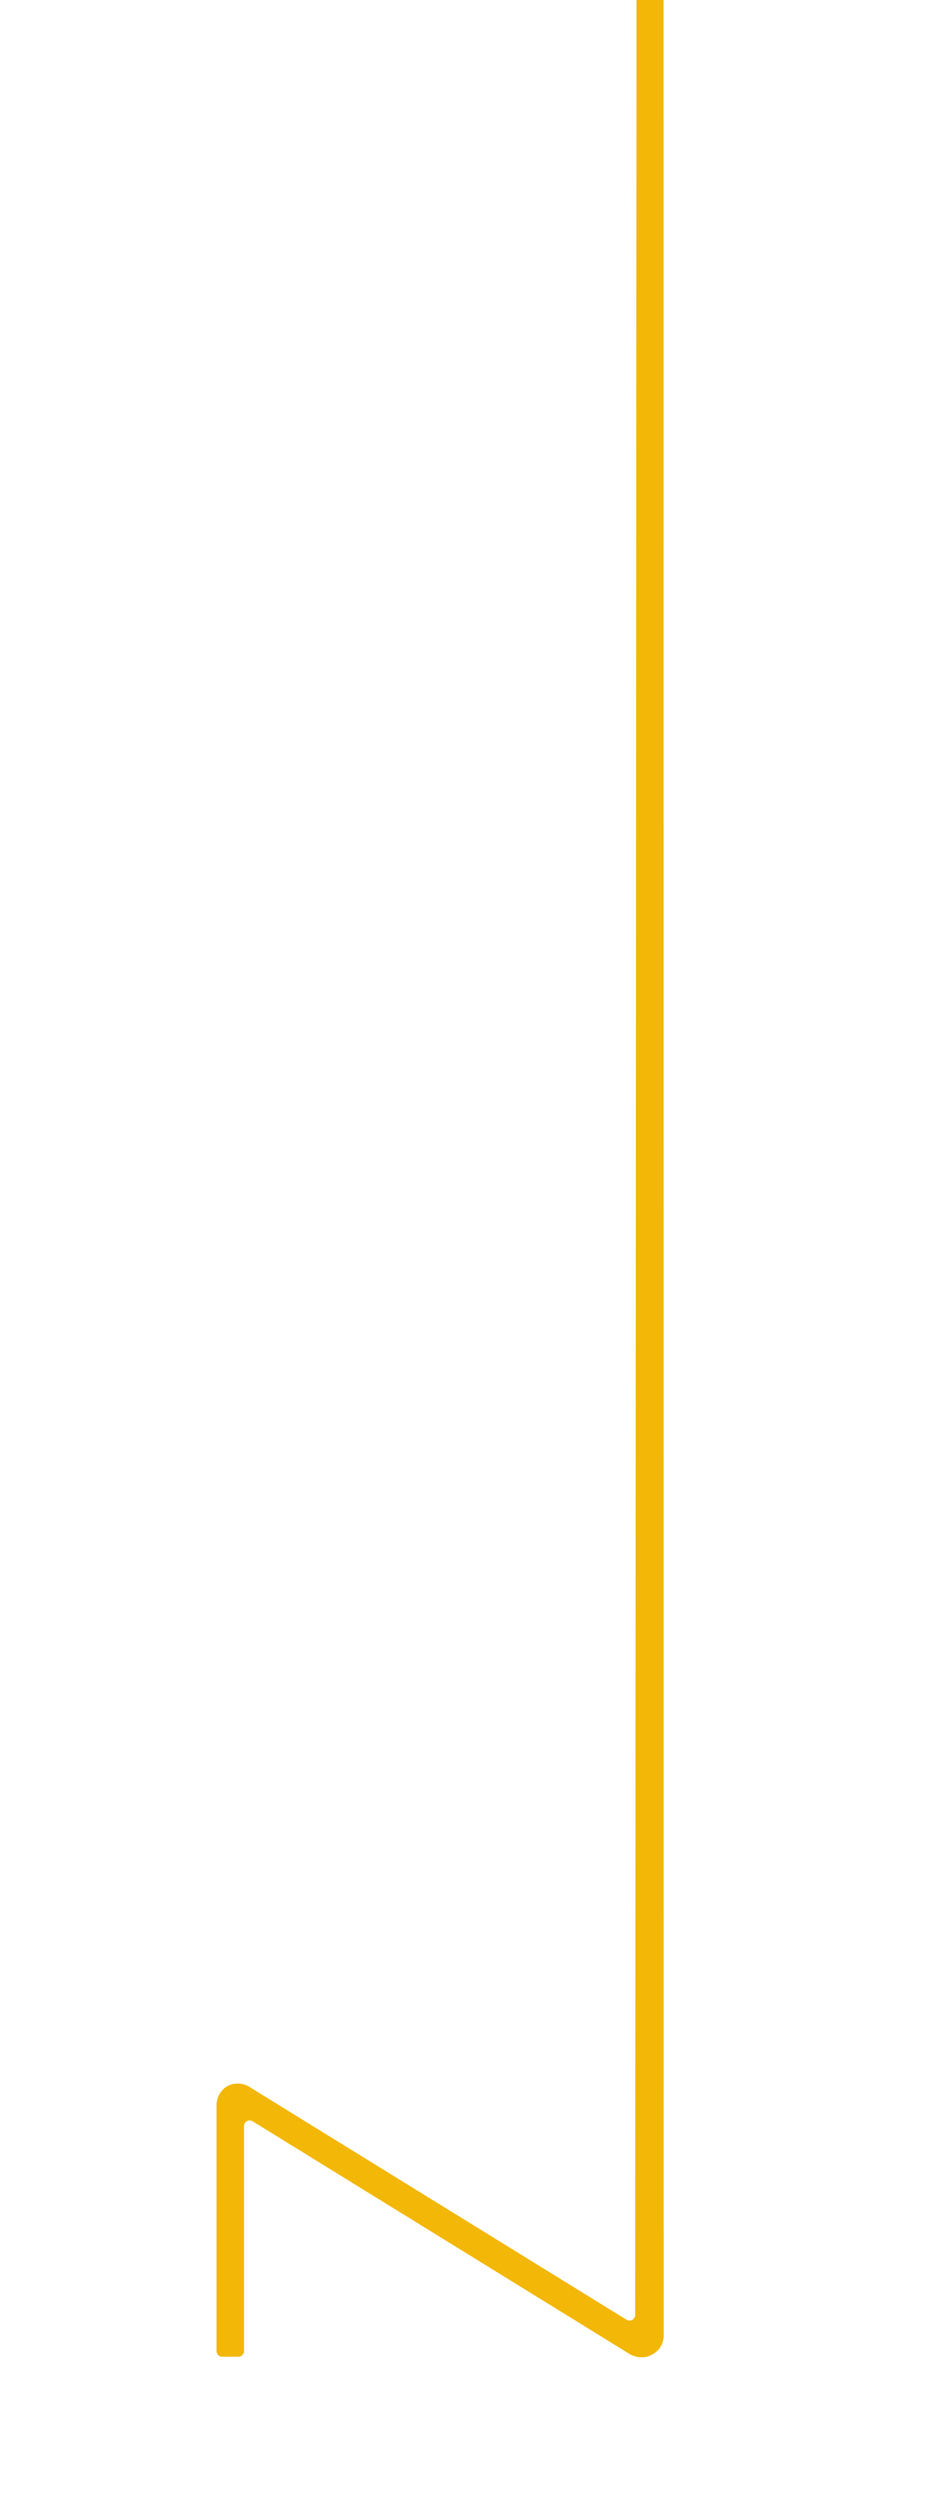 <svg xmlns="http://www.w3.org/2000/svg" xmlns:xlink="http://www.w3.org/1999/xlink" width="192" height="518" viewBox="0 0 192 518">
  <defs>
    <clipPath id="clip-path">
      <rect id="Rectangle_100" data-name="Rectangle 100" width="192" height="518" transform="translate(1282 924)" fill="#fff" stroke="#707070" stroke-width="1"/>
    </clipPath>
    <clipPath id="clip-path-2">
      <path id="Path_143" data-name="Path 143" d="M0,0H92.711V696.406H0Z" fill="#f2b707"/>
    </clipPath>
  </defs>
  <g id="Mask_Group_11" data-name="Mask Group 11" transform="translate(-1282 -924)" clip-path="url(#clip-path)">
    <g id="Mask_Group_2" data-name="Mask Group 2" transform="translate(1326.896 716.047)" clip-path="url(#clip-path-2)">
      <path id="Path_142" data-name="Path 142" d="M88.157,673.409a5.284,5.284,0,0,1-2.772-.848L7.484,624.5a1.177,1.177,0,0,0-1.792,1.006l0,46.6a1.179,1.179,0,0,1-1.176,1.182H1.176A1.179,1.179,0,0,1,0,672.111v-50.63A4.687,4.687,0,0,1,2.263,617.2a4.658,4.658,0,0,1,4.822.341l77.924,48.08a1.177,1.177,0,0,0,1.793-1l.284-481.46a1.182,1.182,0,0,1,.564-1l3.251-1.983a1.176,1.176,0,0,1,1.789,1.008l.02,487.762a4.374,4.374,0,0,1-2.5,3.934,4.183,4.183,0,0,1-2.05.53" transform="translate(0 22.997)" fill="#f2b707"/>
    </g>
  </g>
</svg>
